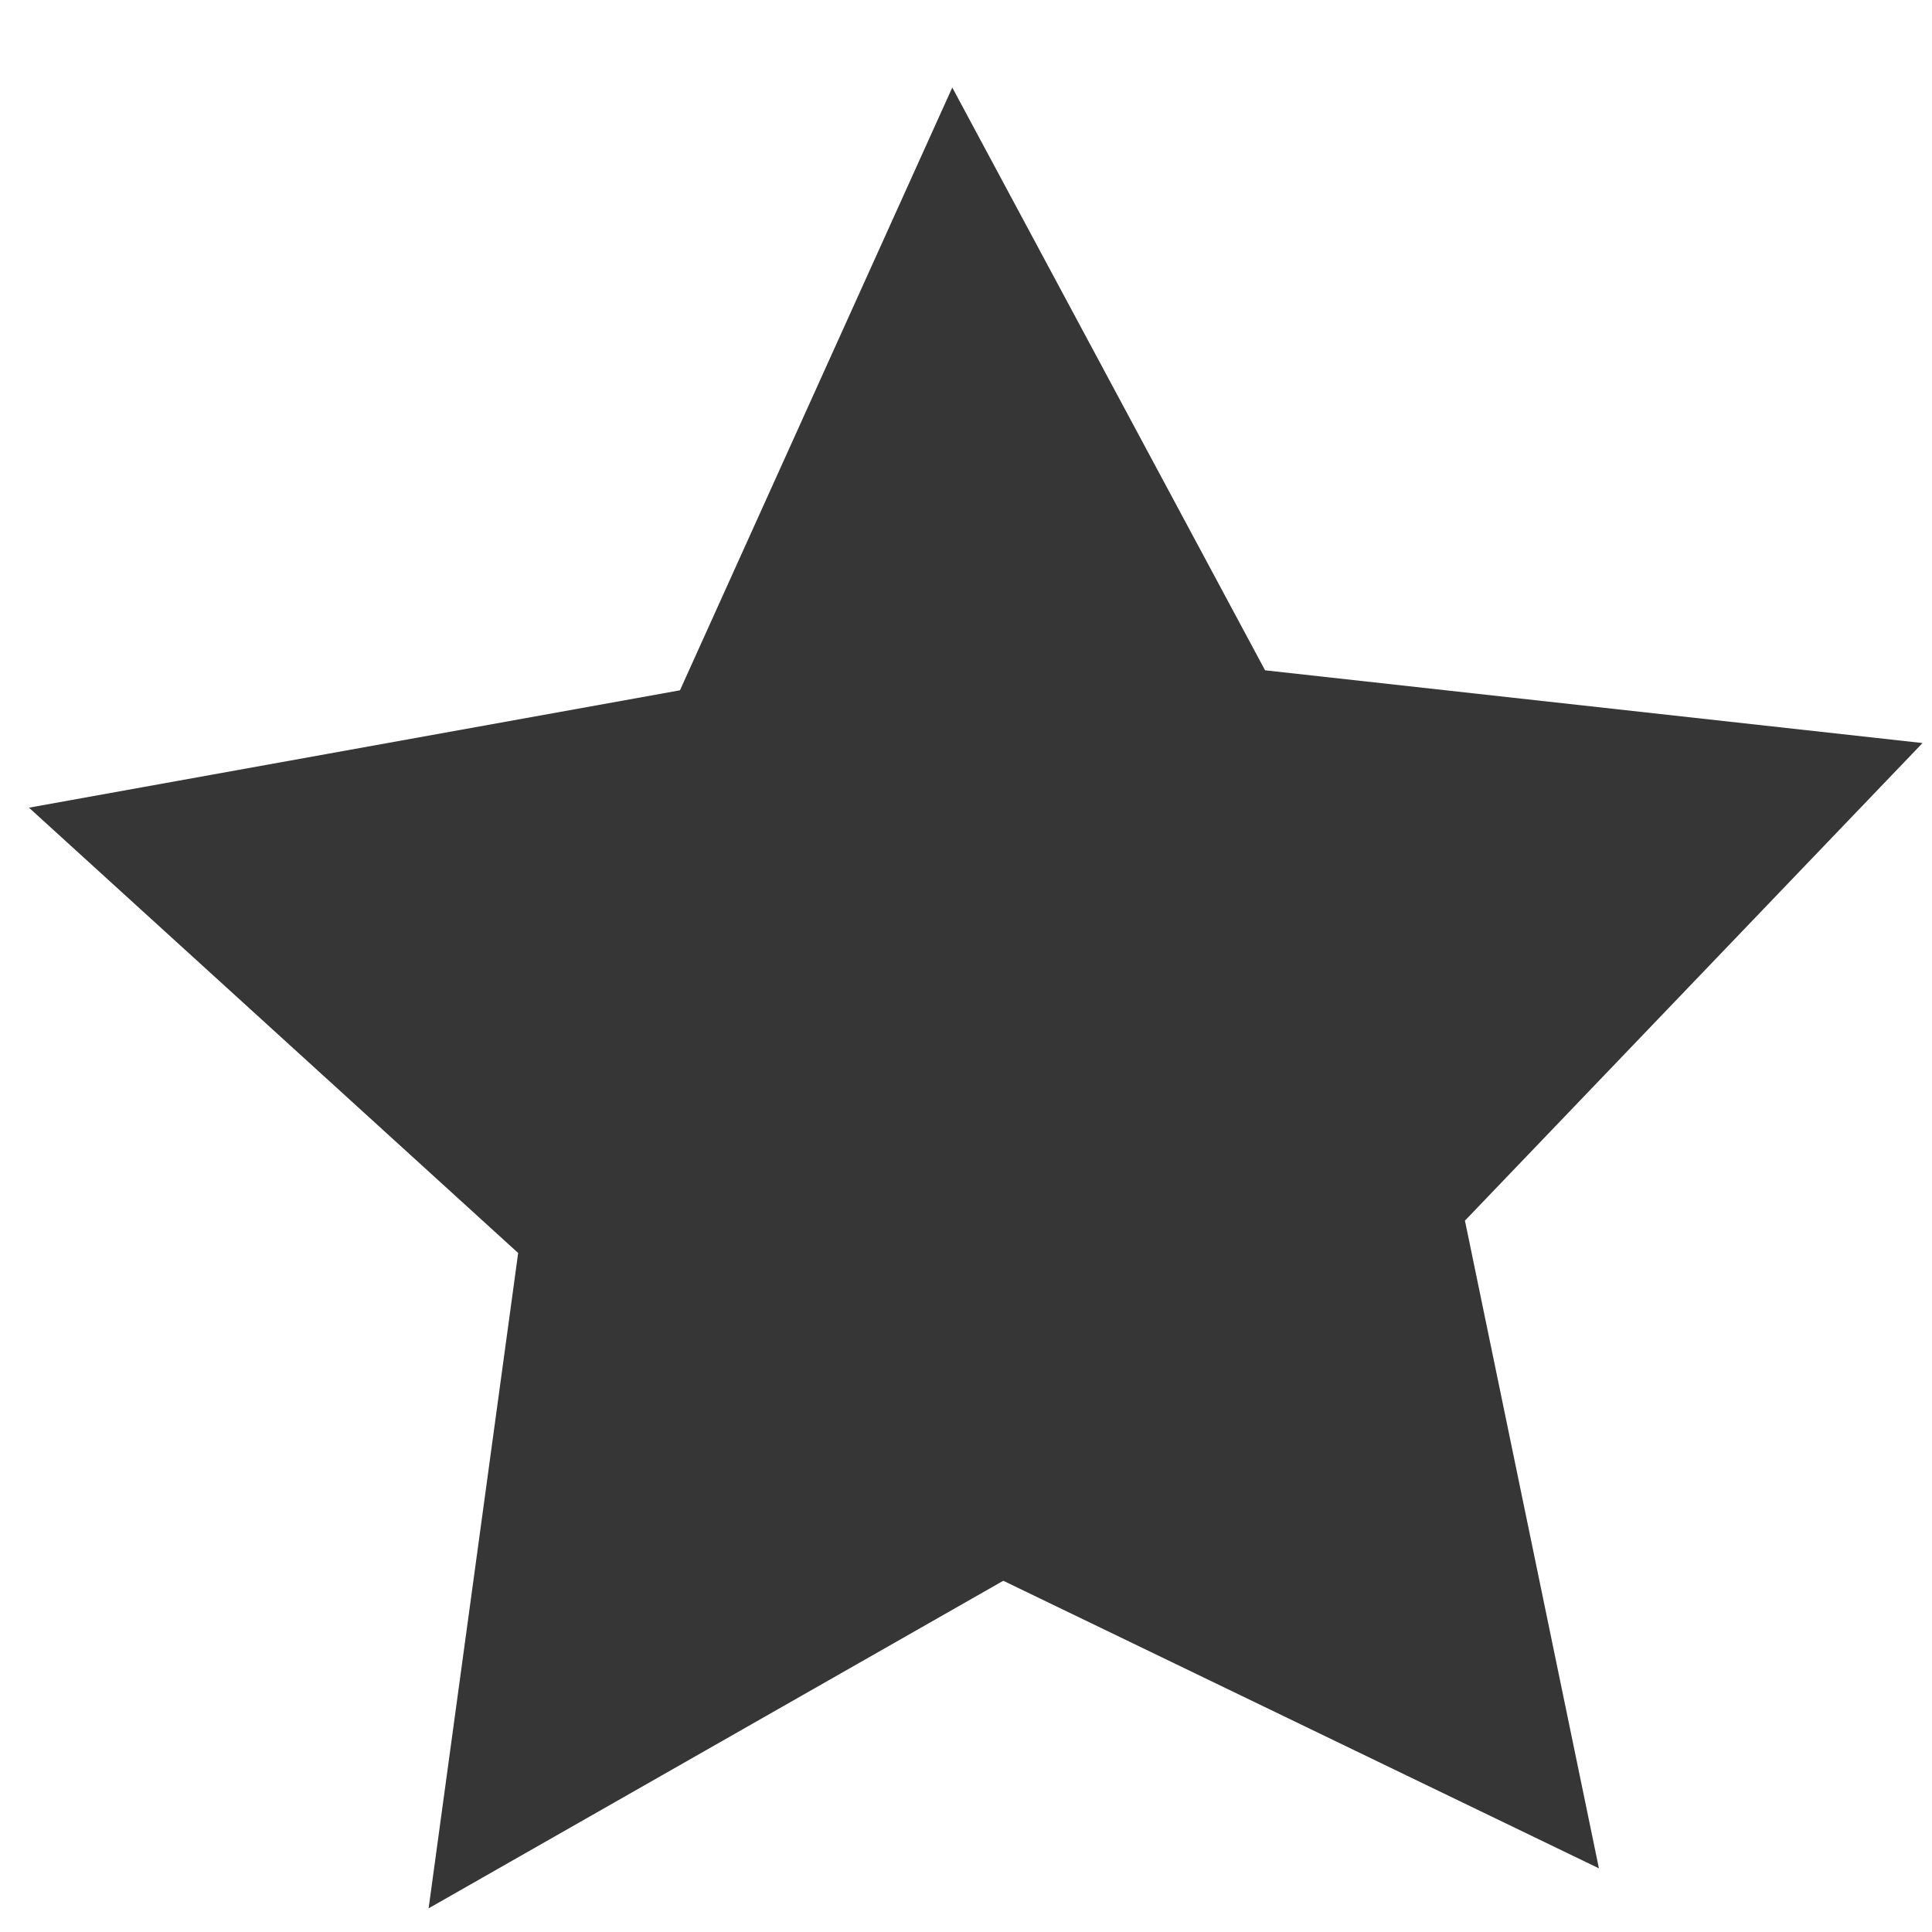 <?xml version="1.0" encoding="UTF-8"?> <svg xmlns="http://www.w3.org/2000/svg" width="20" height="20" viewBox="0 0 20 20" fill="none"><path d="M19.902 7.692L15.165 12.636L16.552 19.341L10.386 16.364L4.437 19.755L5.364 12.971L0.3 8.361L7.039 7.146L9.858 0.906L13.096 6.939L19.902 7.692Z" fill="#363636"></path></svg> 
